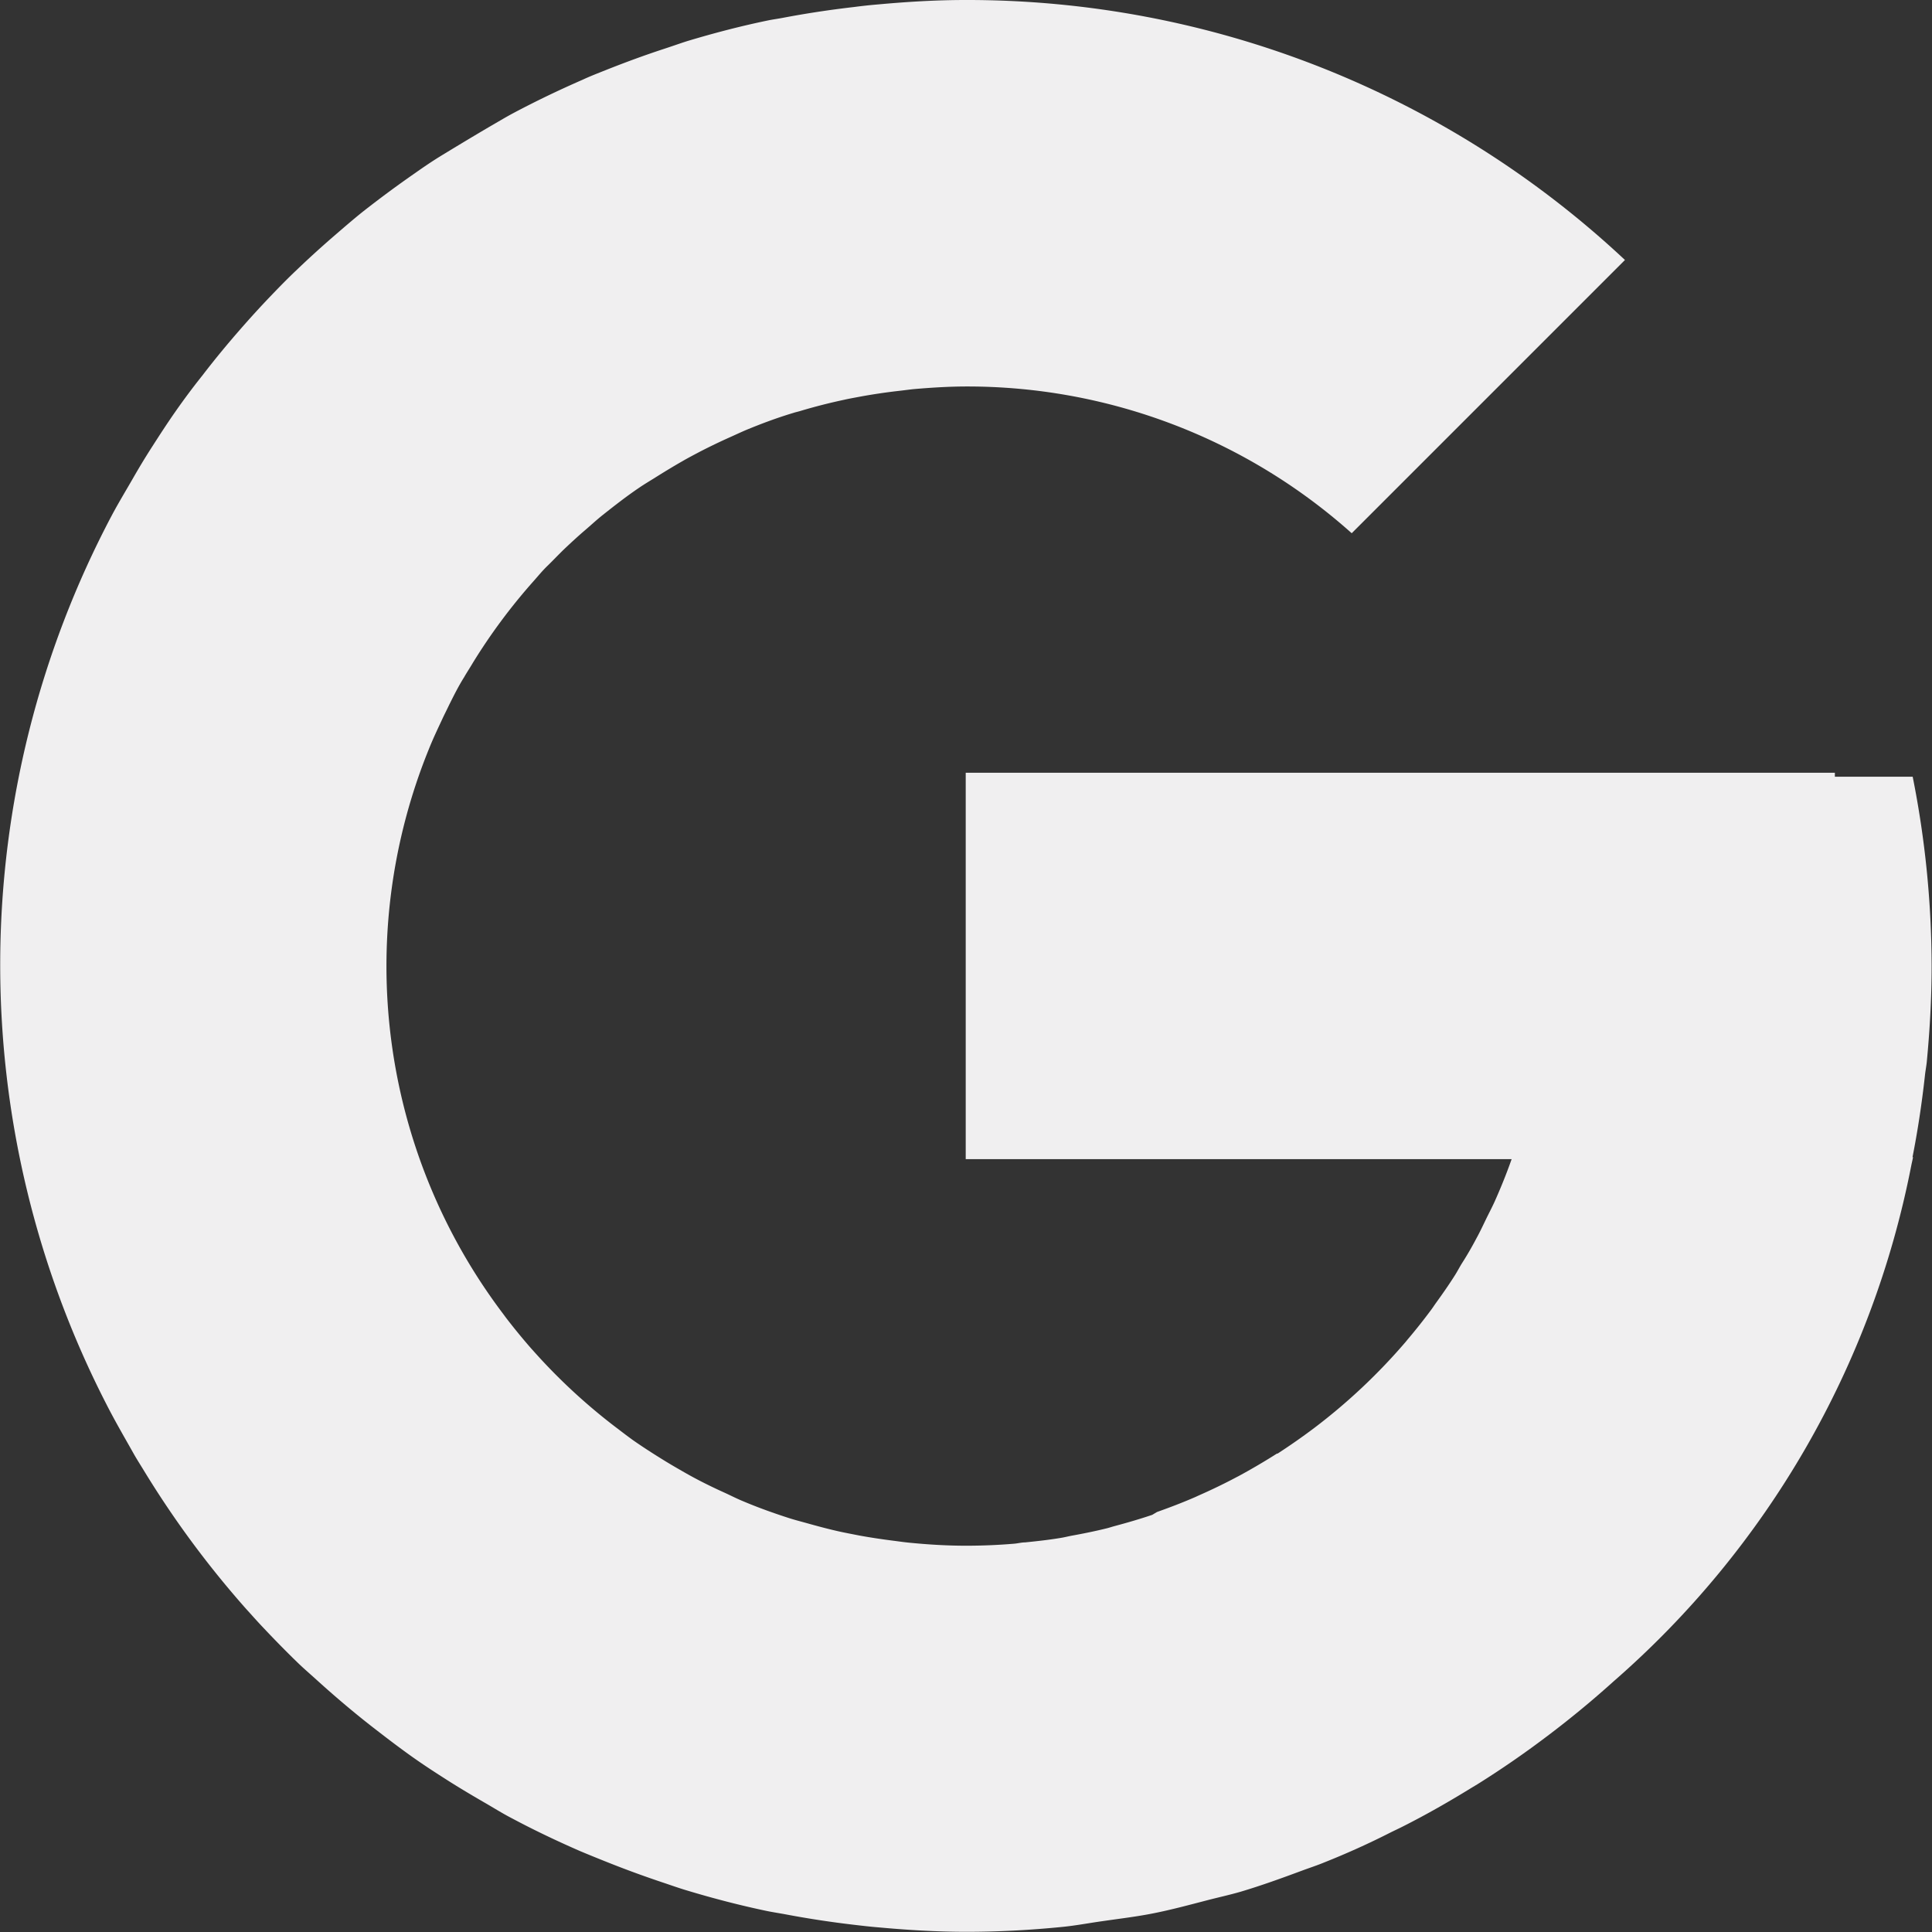 <svg xmlns="http://www.w3.org/2000/svg" width="20.406" height="20.406" viewBox="0 0 20.406 20.406">
  <rect x="0" y="0" width="20.406" height="20.406" fill="#333333" stroke="none"/>
  <path id="Pfad_909" data-name="Pfad 909" d="M20.2,12.223q.082-.416.131-.86c.005-.049.015-.1.02-.148.031-.327.051-.662.051-1.011a10.282,10.282,0,0,0-.2-2h-.822V8.162H10.2v4.081h5.766c-.051.145-.108.287-.17.427-.031.071-.067.138-.1.206s-.064.135-.1.2c-.049.093-.1.182-.158.272-.023.038-.044.078-.067.115-.066.105-.137.206-.21.307-.014.02-.027.04-.041.059-.082.111-.168.219-.257.324l-.017.021a6.206,6.206,0,0,1-.967.91h0l0,0c-.125.094-.254.184-.385.269l-.007,0q-.2.127-.407.239l-.012.006c-.135.072-.272.138-.413.2l-.028.013c-.133.058-.269.11-.407.159L12.17,16c-.13.044-.261.082-.395.118-.027.007-.053.016-.08.023-.125.031-.253.057-.38.08-.036.007-.071.016-.108.022-.125.021-.252.035-.38.048-.039,0-.078.011-.118.014q-.251.021-.506.021c-.192,0-.381-.011-.569-.029-.06-.005-.118-.013-.177-.021-.129-.016-.257-.035-.383-.058-.065-.013-.13-.025-.195-.039-.124-.027-.246-.06-.367-.094-.058-.016-.116-.031-.173-.049-.165-.053-.327-.111-.486-.178-.064-.026-.125-.057-.187-.086-.1-.045-.194-.09-.288-.139s-.157-.086-.235-.131-.141-.084-.211-.128-.167-.107-.248-.164c-.05-.036-.1-.074-.148-.111a6.163,6.163,0,0,1-.875-.8l-.053-.059q-.137-.157-.263-.321l-.031-.042a6.089,6.089,0,0,1-.785-5.963h0c.043-.108.092-.211.141-.316.024-.052.049-.1.075-.155.05-.1.1-.2.157-.29.03-.053.062-.1.094-.155a6.12,6.12,0,0,1,.629-.848c.053-.059.1-.118.159-.175s.127-.13.193-.192.131-.122.2-.181.122-.109.186-.16c.126-.1.254-.2.387-.29.051-.035.105-.067.158-.1.1-.063.2-.124.3-.181.06-.035.122-.067.184-.1q.157-.081.318-.153c.056-.025.111-.051.167-.075.162-.067.327-.129.5-.181.027-.009.054-.014.082-.023q.221-.066.45-.115c.057-.013.114-.023.172-.034.13-.024.263-.044.4-.06.057-.006.112-.014.168-.02.187-.016.375-.028.566-.028a6.092,6.092,0,0,1,4.062,1.55l2.886-2.886A10.16,10.16,0,0,0,10.2,0c-.314,0-.623.019-.929.047-.084.007-.166.016-.25.027q-.383.044-.756.115c-.053.01-.107.017-.159.028-.289.06-.571.134-.85.218C7.178.46,7.1.488,7.017.515,6.806.584,6.6.66,6.394.742c-.08.032-.161.063-.24.1-.254.111-.5.229-.744.359-.083.045-.162.093-.244.14-.17.1-.336.2-.5.3-.1.061-.191.123-.283.188q-.278.193-.542.4c-.111.088-.217.181-.323.272-.13.113-.257.228-.381.347-.1.094-.193.19-.287.288s-.21.225-.311.341c-.139.159-.272.32-.4.487-.1.125-.193.25-.284.38s-.167.248-.248.374-.14.225-.206.34-.152.257-.222.389h0a10.155,10.155,0,0,0-.057,9.381l0,0c.094.185.2.366.3.544.028.048.057.094.086.141A10.208,10.208,0,0,0,2.6,16.994c.055.06.109.122.165.181.124.132.25.261.38.387.067.065.139.126.208.189.21.19.425.371.65.543.106.082.213.163.323.242s.235.162.356.239c.139.09.282.175.425.258.1.057.195.118.3.172.234.125.474.239.719.346.1.042.194.08.292.119q.286.114.579.212c.087.029.173.06.261.086.275.083.556.156.841.216.064.013.13.023.195.035q.359.068.727.111c.086.01.17.02.257.027.306.028.615.047.929.047.34,0,.675-.018,1.006-.051.147-.014.29-.042.435-.062.178-.026.358-.047.533-.082.192-.038.38-.089.569-.138.119-.031.239-.057.356-.091.221-.066.436-.144.651-.224.076-.028.153-.053.228-.084.239-.095.472-.2.7-.316.044-.022.088-.042.131-.064.25-.126.491-.264.728-.41l.06-.036q.374-.234.726-.5l.016-.012q.363-.274.7-.578h0a9.677,9.677,0,0,0,3.14-5.44c.006-.031.014-.063.02-.095" fill="#f0eff0"/>
</svg>
